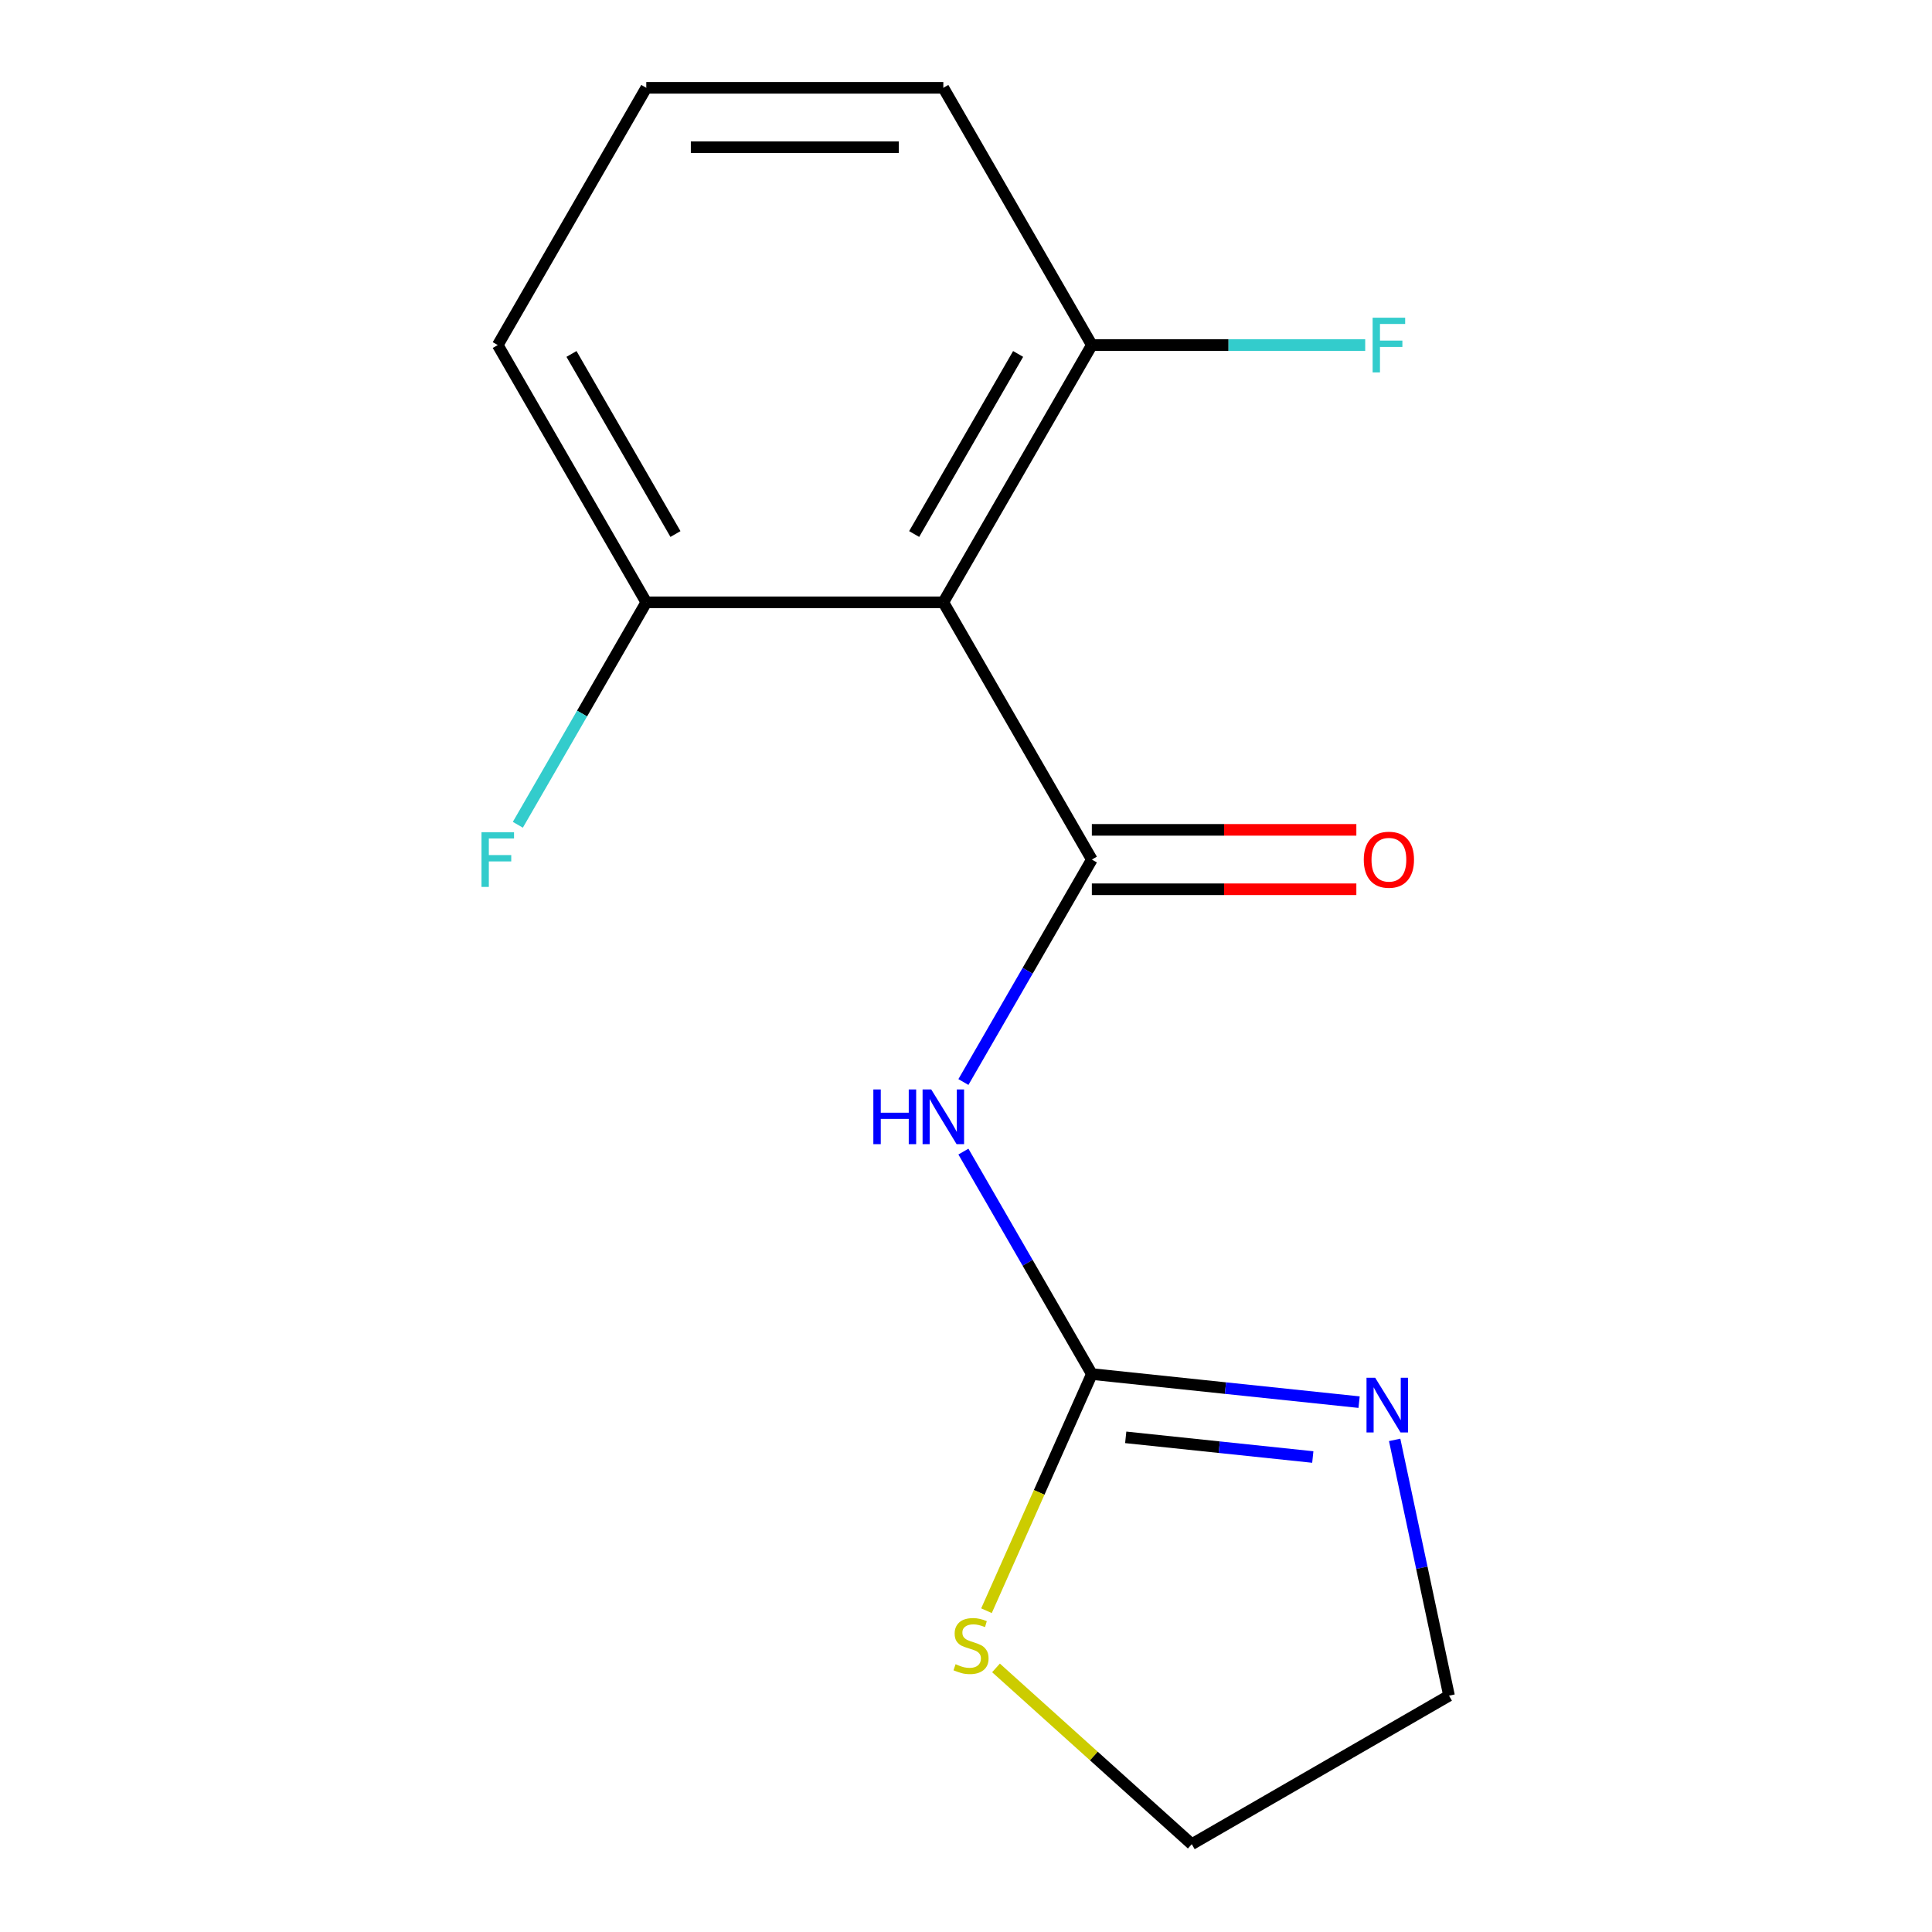 <?xml version='1.0' encoding='iso-8859-1'?>
<svg version='1.1' baseProfile='full'
              xmlns='http://www.w3.org/2000/svg'
                      xmlns:rdkit='http://www.rdkit.org/xml'
                      xmlns:xlink='http://www.w3.org/1999/xlink'
                  xml:space='preserve'
width='1000px' height='1000px' viewBox='0 0 1000 1000'>
<!-- END OF HEADER -->
<rect style='opacity:1.0;fill:#FFFFFF;stroke:none' width='1000' height='1000' x='0' y='0'> </rect>
<path class='bond-0' d='M 565.14,444.908 L 531.9,502.481' style='fill:none;fill-rule:evenodd;stroke:#000000;stroke-width:6px;stroke-linecap:butt;stroke-linejoin:miter;stroke-opacity:1' />
<path class='bond-0' d='M 531.9,502.481 L 498.66,560.055' style='fill:none;fill-rule:evenodd;stroke:#0000FF;stroke-width:6px;stroke-linecap:butt;stroke-linejoin:miter;stroke-opacity:1' />
<path class='bond-1' d='M 565.14,444.908 L 488.265,311.757' style='fill:none;fill-rule:evenodd;stroke:#000000;stroke-width:6px;stroke-linecap:butt;stroke-linejoin:miter;stroke-opacity:1' />
<path class='bond-5' d='M 565.14,460.283 L 633.593,460.283' style='fill:none;fill-rule:evenodd;stroke:#000000;stroke-width:6px;stroke-linecap:butt;stroke-linejoin:miter;stroke-opacity:1' />
<path class='bond-5' d='M 633.593,460.283 L 702.046,460.283' style='fill:none;fill-rule:evenodd;stroke:#FF0000;stroke-width:6px;stroke-linecap:butt;stroke-linejoin:miter;stroke-opacity:1' />
<path class='bond-5' d='M 565.14,429.533 L 633.593,429.533' style='fill:none;fill-rule:evenodd;stroke:#000000;stroke-width:6px;stroke-linecap:butt;stroke-linejoin:miter;stroke-opacity:1' />
<path class='bond-5' d='M 633.593,429.533 L 702.046,429.533' style='fill:none;fill-rule:evenodd;stroke:#FF0000;stroke-width:6px;stroke-linecap:butt;stroke-linejoin:miter;stroke-opacity:1' />
<path class='bond-2' d='M 498.66,596.062 L 531.9,653.636' style='fill:none;fill-rule:evenodd;stroke:#0000FF;stroke-width:6px;stroke-linecap:butt;stroke-linejoin:miter;stroke-opacity:1' />
<path class='bond-2' d='M 531.9,653.636 L 565.14,711.21' style='fill:none;fill-rule:evenodd;stroke:#000000;stroke-width:6px;stroke-linecap:butt;stroke-linejoin:miter;stroke-opacity:1' />
<path class='bond-6' d='M 488.265,311.757 L 565.14,178.606' style='fill:none;fill-rule:evenodd;stroke:#000000;stroke-width:6px;stroke-linecap:butt;stroke-linejoin:miter;stroke-opacity:1' />
<path class='bond-6' d='M 473.166,276.409 L 526.979,183.203' style='fill:none;fill-rule:evenodd;stroke:#000000;stroke-width:6px;stroke-linecap:butt;stroke-linejoin:miter;stroke-opacity:1' />
<path class='bond-7' d='M 488.265,311.757 L 334.516,311.757' style='fill:none;fill-rule:evenodd;stroke:#000000;stroke-width:6px;stroke-linecap:butt;stroke-linejoin:miter;stroke-opacity:1' />
<path class='bond-3' d='M 565.14,711.21 L 634.302,718.479' style='fill:none;fill-rule:evenodd;stroke:#000000;stroke-width:6px;stroke-linecap:butt;stroke-linejoin:miter;stroke-opacity:1' />
<path class='bond-3' d='M 634.302,718.479 L 703.464,725.748' style='fill:none;fill-rule:evenodd;stroke:#0000FF;stroke-width:6px;stroke-linecap:butt;stroke-linejoin:miter;stroke-opacity:1' />
<path class='bond-3' d='M 582.674,743.972 L 631.088,749.06' style='fill:none;fill-rule:evenodd;stroke:#000000;stroke-width:6px;stroke-linecap:butt;stroke-linejoin:miter;stroke-opacity:1' />
<path class='bond-3' d='M 631.088,749.06 L 679.501,754.149' style='fill:none;fill-rule:evenodd;stroke:#0000FF;stroke-width:6px;stroke-linecap:butt;stroke-linejoin:miter;stroke-opacity:1' />
<path class='bond-4' d='M 565.14,711.21 L 537.871,772.456' style='fill:none;fill-rule:evenodd;stroke:#000000;stroke-width:6px;stroke-linecap:butt;stroke-linejoin:miter;stroke-opacity:1' />
<path class='bond-4' d='M 537.871,772.456 L 510.602,833.703' style='fill:none;fill-rule:evenodd;stroke:#CCCC00;stroke-width:6px;stroke-linecap:butt;stroke-linejoin:miter;stroke-opacity:1' />
<path class='bond-10' d='M 721.874,745.285 L 735.944,811.478' style='fill:none;fill-rule:evenodd;stroke:#0000FF;stroke-width:6px;stroke-linecap:butt;stroke-linejoin:miter;stroke-opacity:1' />
<path class='bond-10' d='M 735.944,811.478 L 750.014,877.671' style='fill:none;fill-rule:evenodd;stroke:#000000;stroke-width:6px;stroke-linecap:butt;stroke-linejoin:miter;stroke-opacity:1' />
<path class='bond-11' d='M 515.528,863.304 L 566.195,908.924' style='fill:none;fill-rule:evenodd;stroke:#CCCC00;stroke-width:6px;stroke-linecap:butt;stroke-linejoin:miter;stroke-opacity:1' />
<path class='bond-11' d='M 566.195,908.924 L 616.863,954.545' style='fill:none;fill-rule:evenodd;stroke:#000000;stroke-width:6px;stroke-linecap:butt;stroke-linejoin:miter;stroke-opacity:1' />
<path class='bond-8' d='M 565.14,178.606 L 635.883,178.606' style='fill:none;fill-rule:evenodd;stroke:#000000;stroke-width:6px;stroke-linecap:butt;stroke-linejoin:miter;stroke-opacity:1' />
<path class='bond-8' d='M 635.883,178.606 L 706.626,178.606' style='fill:none;fill-rule:evenodd;stroke:#33CCCC;stroke-width:6px;stroke-linecap:butt;stroke-linejoin:miter;stroke-opacity:1' />
<path class='bond-13' d='M 565.14,178.606 L 488.265,45.455' style='fill:none;fill-rule:evenodd;stroke:#000000;stroke-width:6px;stroke-linecap:butt;stroke-linejoin:miter;stroke-opacity:1' />
<path class='bond-9' d='M 334.516,311.757 L 301.276,369.33' style='fill:none;fill-rule:evenodd;stroke:#000000;stroke-width:6px;stroke-linecap:butt;stroke-linejoin:miter;stroke-opacity:1' />
<path class='bond-9' d='M 301.276,369.33 L 268.035,426.904' style='fill:none;fill-rule:evenodd;stroke:#33CCCC;stroke-width:6px;stroke-linecap:butt;stroke-linejoin:miter;stroke-opacity:1' />
<path class='bond-14' d='M 334.516,311.757 L 257.641,178.606' style='fill:none;fill-rule:evenodd;stroke:#000000;stroke-width:6px;stroke-linecap:butt;stroke-linejoin:miter;stroke-opacity:1' />
<path class='bond-14' d='M 349.615,276.409 L 295.802,183.203' style='fill:none;fill-rule:evenodd;stroke:#000000;stroke-width:6px;stroke-linecap:butt;stroke-linejoin:miter;stroke-opacity:1' />
<path class='bond-16' d='M 750.014,877.671 L 616.863,954.545' style='fill:none;fill-rule:evenodd;stroke:#000000;stroke-width:6px;stroke-linecap:butt;stroke-linejoin:miter;stroke-opacity:1' />
<path class='bond-12' d='M 334.516,45.455 L 257.641,178.606' style='fill:none;fill-rule:evenodd;stroke:#000000;stroke-width:6px;stroke-linecap:butt;stroke-linejoin:miter;stroke-opacity:1' />
<path class='bond-15' d='M 334.516,45.455 L 488.265,45.455' style='fill:none;fill-rule:evenodd;stroke:#000000;stroke-width:6px;stroke-linecap:butt;stroke-linejoin:miter;stroke-opacity:1' />
<path class='bond-15' d='M 357.578,76.204 L 465.203,76.204' style='fill:none;fill-rule:evenodd;stroke:#000000;stroke-width:6px;stroke-linecap:butt;stroke-linejoin:miter;stroke-opacity:1' />
<path  class='atom-1' d='M 452.045 563.899
L 455.885 563.899
L 455.885 575.939
L 470.365 575.939
L 470.365 563.899
L 474.205 563.899
L 474.205 592.219
L 470.365 592.219
L 470.365 579.139
L 455.885 579.139
L 455.885 592.219
L 452.045 592.219
L 452.045 563.899
' fill='#0000FF'/>
<path  class='atom-1' d='M 482.005 563.899
L 491.285 578.899
Q 492.205 580.379, 493.685 583.059
Q 495.165 585.739, 495.245 585.899
L 495.245 563.899
L 499.005 563.899
L 499.005 592.219
L 495.125 592.219
L 485.165 575.819
Q 484.005 573.899, 482.765 571.699
Q 481.565 569.499, 481.205 568.819
L 481.205 592.219
L 477.525 592.219
L 477.525 563.899
L 482.005 563.899
' fill='#0000FF'/>
<path  class='atom-4' d='M 711.787 713.121
L 721.067 728.121
Q 721.987 729.601, 723.467 732.281
Q 724.947 734.961, 725.027 735.121
L 725.027 713.121
L 728.787 713.121
L 728.787 741.441
L 724.907 741.441
L 714.947 725.041
Q 713.787 723.121, 712.547 720.921
Q 711.347 718.721, 710.987 718.041
L 710.987 741.441
L 707.307 741.441
L 707.307 713.121
L 711.787 713.121
' fill='#0000FF'/>
<path  class='atom-5' d='M 494.604 861.387
Q 494.924 861.507, 496.244 862.067
Q 497.564 862.627, 499.004 862.987
Q 500.484 863.307, 501.924 863.307
Q 504.604 863.307, 506.164 862.027
Q 507.724 860.707, 507.724 858.427
Q 507.724 856.867, 506.924 855.907
Q 506.164 854.947, 504.964 854.427
Q 503.764 853.907, 501.764 853.307
Q 499.244 852.547, 497.724 851.827
Q 496.244 851.107, 495.164 849.587
Q 494.124 848.067, 494.124 845.507
Q 494.124 841.947, 496.524 839.747
Q 498.964 837.547, 503.764 837.547
Q 507.044 837.547, 510.764 839.107
L 509.844 842.187
Q 506.444 840.787, 503.884 840.787
Q 501.124 840.787, 499.604 841.947
Q 498.084 843.067, 498.124 845.027
Q 498.124 846.547, 498.884 847.467
Q 499.684 848.387, 500.804 848.907
Q 501.964 849.427, 503.884 850.027
Q 506.444 850.827, 507.964 851.627
Q 509.484 852.427, 510.564 854.067
Q 511.684 855.667, 511.684 858.427
Q 511.684 862.347, 509.044 864.467
Q 506.444 866.547, 502.084 866.547
Q 499.564 866.547, 497.644 865.987
Q 495.764 865.467, 493.524 864.547
L 494.604 861.387
' fill='#CCCC00'/>
<path  class='atom-6' d='M 705.89 444.988
Q 705.89 438.188, 709.25 434.388
Q 712.61 430.588, 718.89 430.588
Q 725.17 430.588, 728.53 434.388
Q 731.89 438.188, 731.89 444.988
Q 731.89 451.868, 728.49 455.788
Q 725.09 459.668, 718.89 459.668
Q 712.65 459.668, 709.25 455.788
Q 705.89 451.908, 705.89 444.988
M 718.89 456.468
Q 723.21 456.468, 725.53 453.588
Q 727.89 450.668, 727.89 444.988
Q 727.89 439.428, 725.53 436.628
Q 723.21 433.788, 718.89 433.788
Q 714.57 433.788, 712.21 436.588
Q 709.89 439.388, 709.89 444.988
Q 709.89 450.708, 712.21 453.588
Q 714.57 456.468, 718.89 456.468
' fill='#FF0000'/>
<path  class='atom-9' d='M 710.47 164.446
L 727.31 164.446
L 727.31 167.686
L 714.27 167.686
L 714.27 176.286
L 725.87 176.286
L 725.87 179.566
L 714.27 179.566
L 714.27 192.766
L 710.47 192.766
L 710.47 164.446
' fill='#33CCCC'/>
<path  class='atom-10' d='M 249.221 430.748
L 266.061 430.748
L 266.061 433.988
L 253.021 433.988
L 253.021 442.588
L 264.621 442.588
L 264.621 445.868
L 253.021 445.868
L 253.021 459.068
L 249.221 459.068
L 249.221 430.748
' fill='#33CCCC'/>
</svg>
